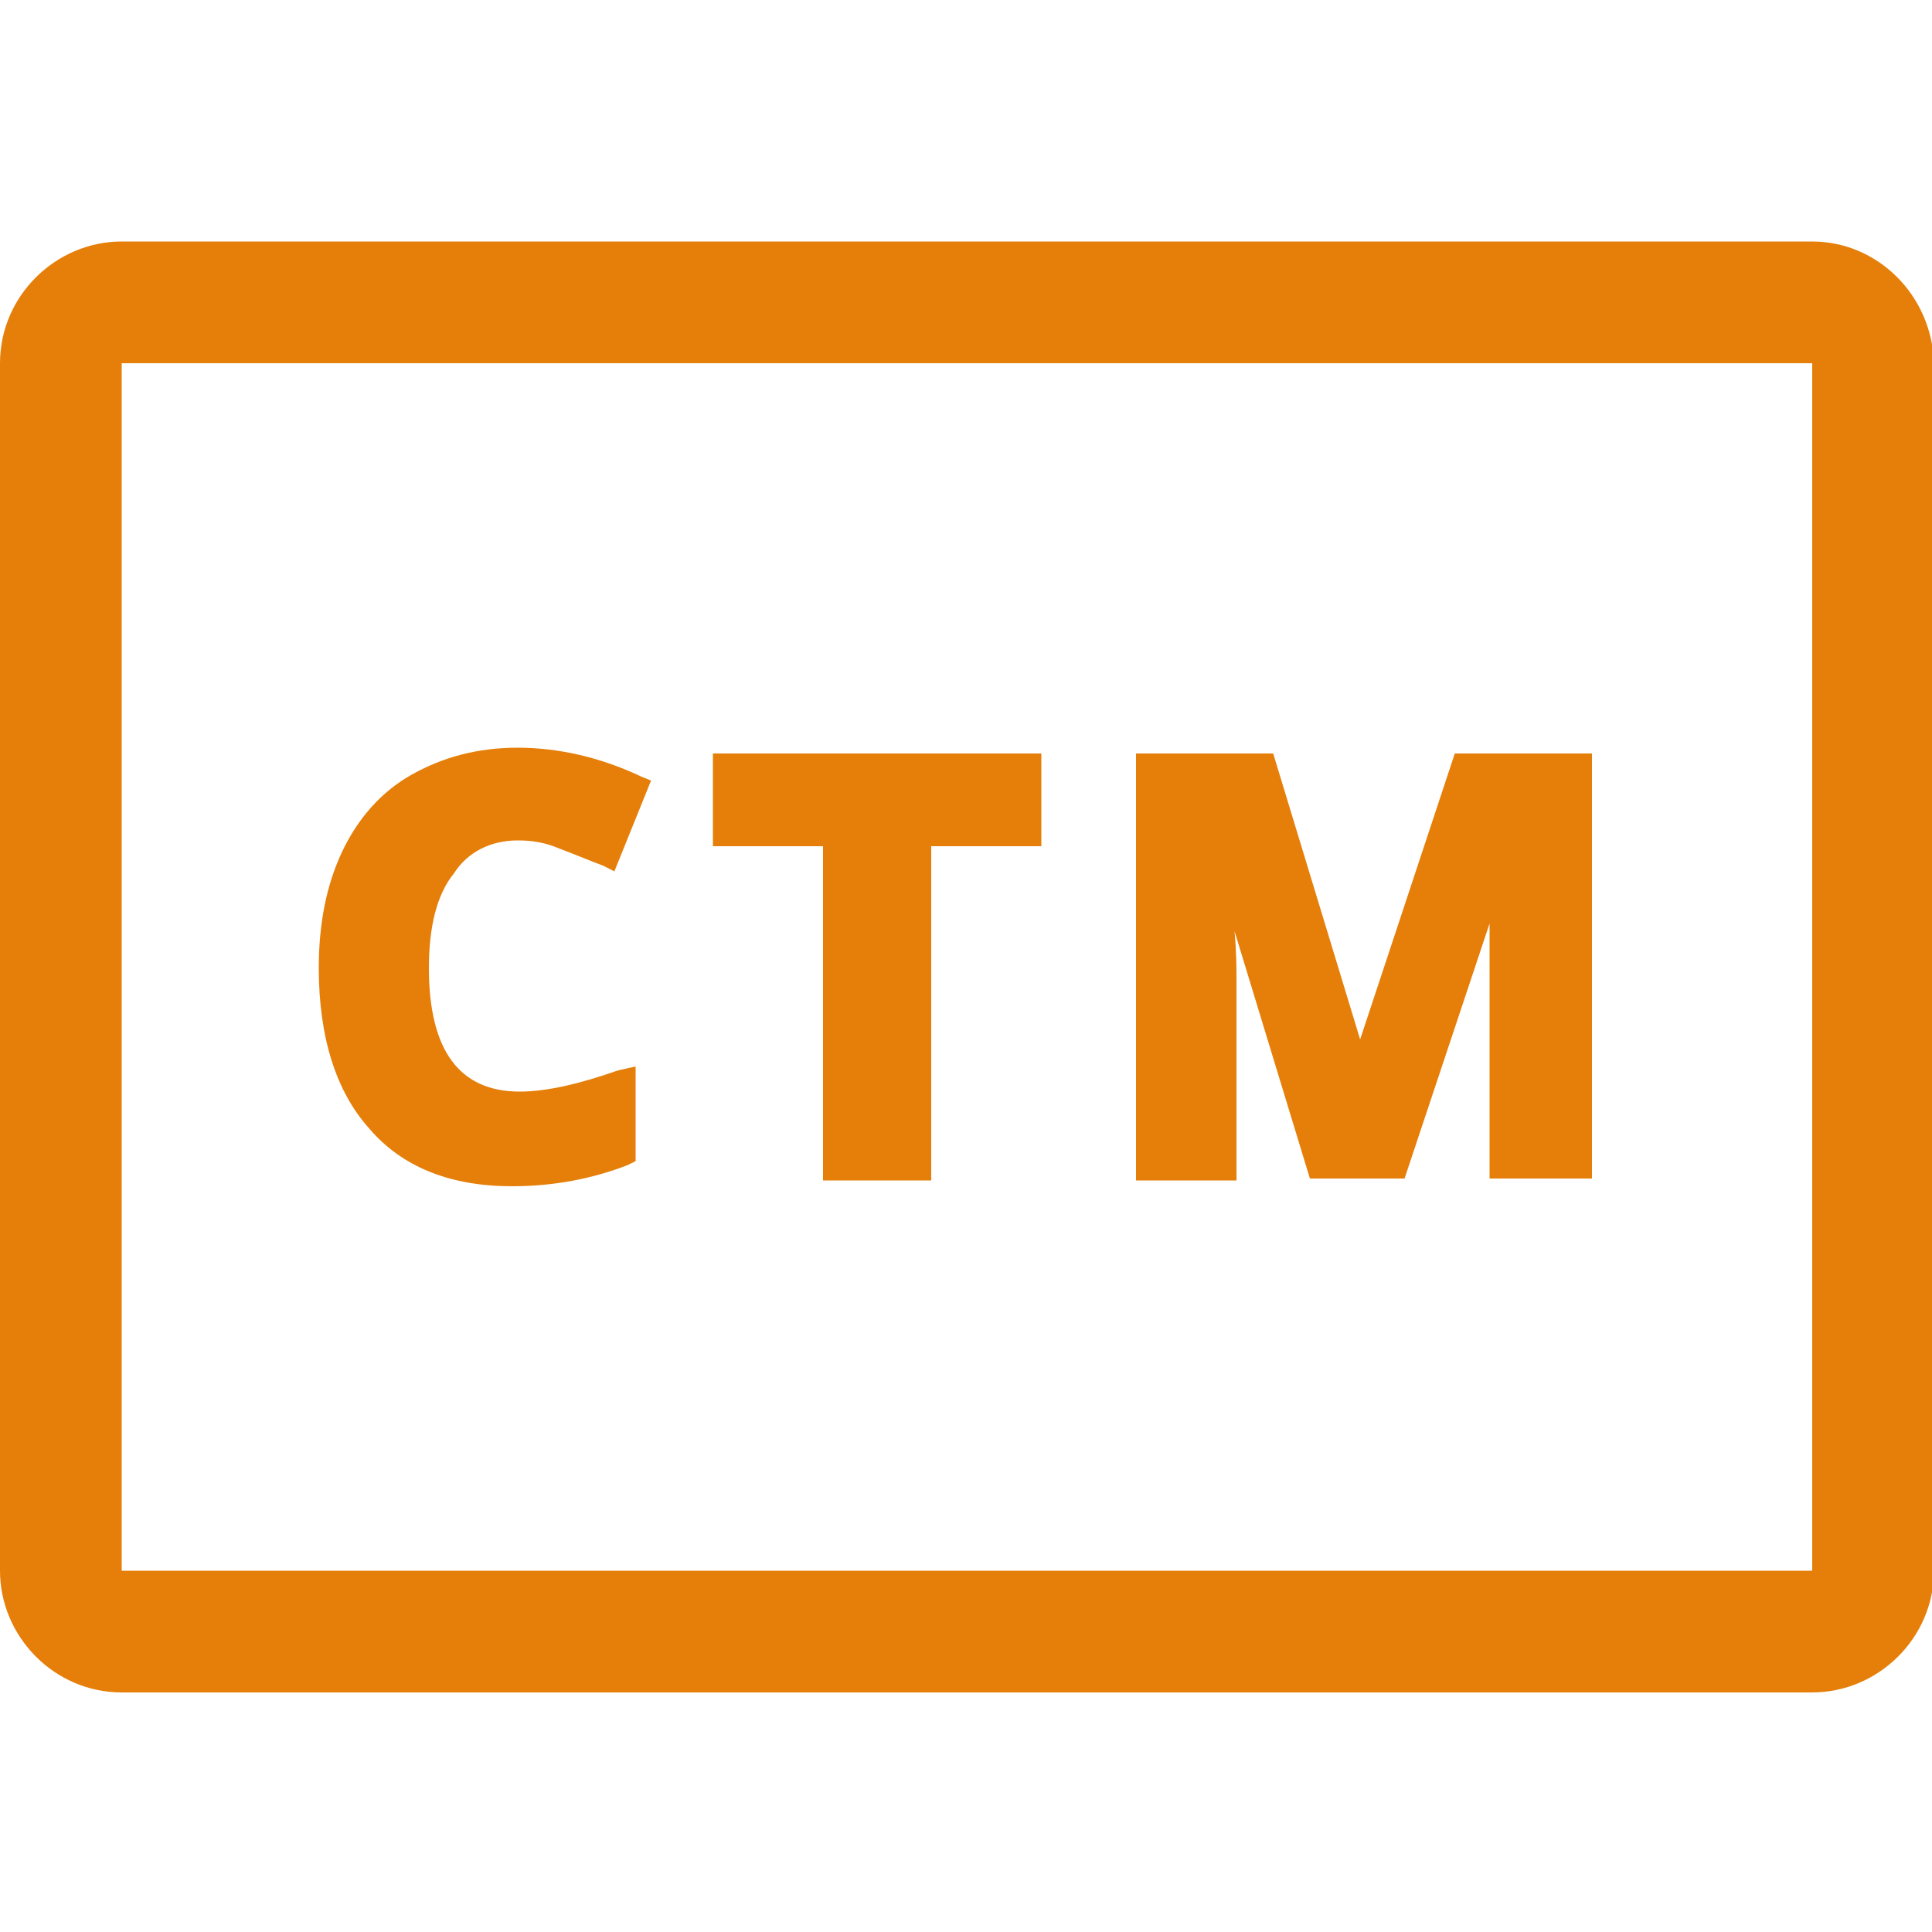 <?xml version="1.0" encoding="utf-8"?>
<!-- Generator: Adobe Illustrator 19.0.0, SVG Export Plug-In . SVG Version: 6.00 Build 0)  -->
<svg version="1.1" id="Слой_1" xmlns="http://www.w3.org/2000/svg" xmlns:xlink="http://www.w3.org/1999/xlink" x="0px" y="0px"
	 viewBox="0 0 100 100" style="enable-background:new 0 0 100 100;" xml:space="preserve">
<style type="text/css">
	.st0{fill:#E57F0A;}
</style>
<g>
	<path class="st0" d="M93.8,12.5H6.3c-3.4,0-6.3,2.8-6.3,6.3v62.5c0,3.4,2.8,6.3,6.3,6.3h87.5c3.4,0,6.3-2.8,6.3-6.3V18.8
		C100,15.3,97.2,12.5,93.8,12.5z M93.8,84.4v-3.1H6.3V18.8h87.5v62.5c0,0,0,0,0,0L93.8,84.4z"/>
	<g>
		<path id="XMLID_7_" class="st0" d="M26.8,43.5c0.7,0,1.4,0.1,2.1,0.4c0.8,0.3,1.5,0.6,2.3,0.9l0.6,0.3l1.9-4.7l-0.5-0.2
			c-2.1-1-4.3-1.5-6.4-1.5c-2.1,0-3.9,0.5-5.5,1.4c-1.6,0.9-2.8,2.3-3.6,4c-0.8,1.7-1.2,3.7-1.2,6c0,3.6,0.9,6.4,2.6,8.3
			c1.7,2,4.2,3,7.4,3c2.2,0,4.2-0.4,6-1.1l0.4-0.2v-4.9L32,55.4c-2,0.7-3.7,1.1-5.1,1.1c-3.1,0-4.7-2.1-4.7-6.4
			c0-2.1,0.4-3.8,1.3-4.9C24.2,44.1,25.4,43.5,26.8,43.5z"/>
		<polygon id="XMLID_6_" class="st0" points="36.9,43.8 42.6,43.8 42.6,61.1 48.2,61.1 48.2,43.8 53.9,43.8 53.9,39 36.9,39 		"/>
		<path id="XMLID_2_" class="st0" d="M75.3,39l-4.9,14.8L65.9,39h-7.1v22.1H64V50.7c0-0.6,0-1.4-0.1-2.5l3.9,12.8h4.9l4.4-13.2
			c0,0.5,0,0.9,0,1.1c0,0.6,0,1.2,0,1.6v10.5h5.3V39H75.3z"/>
	</g>
</g>
</svg>

